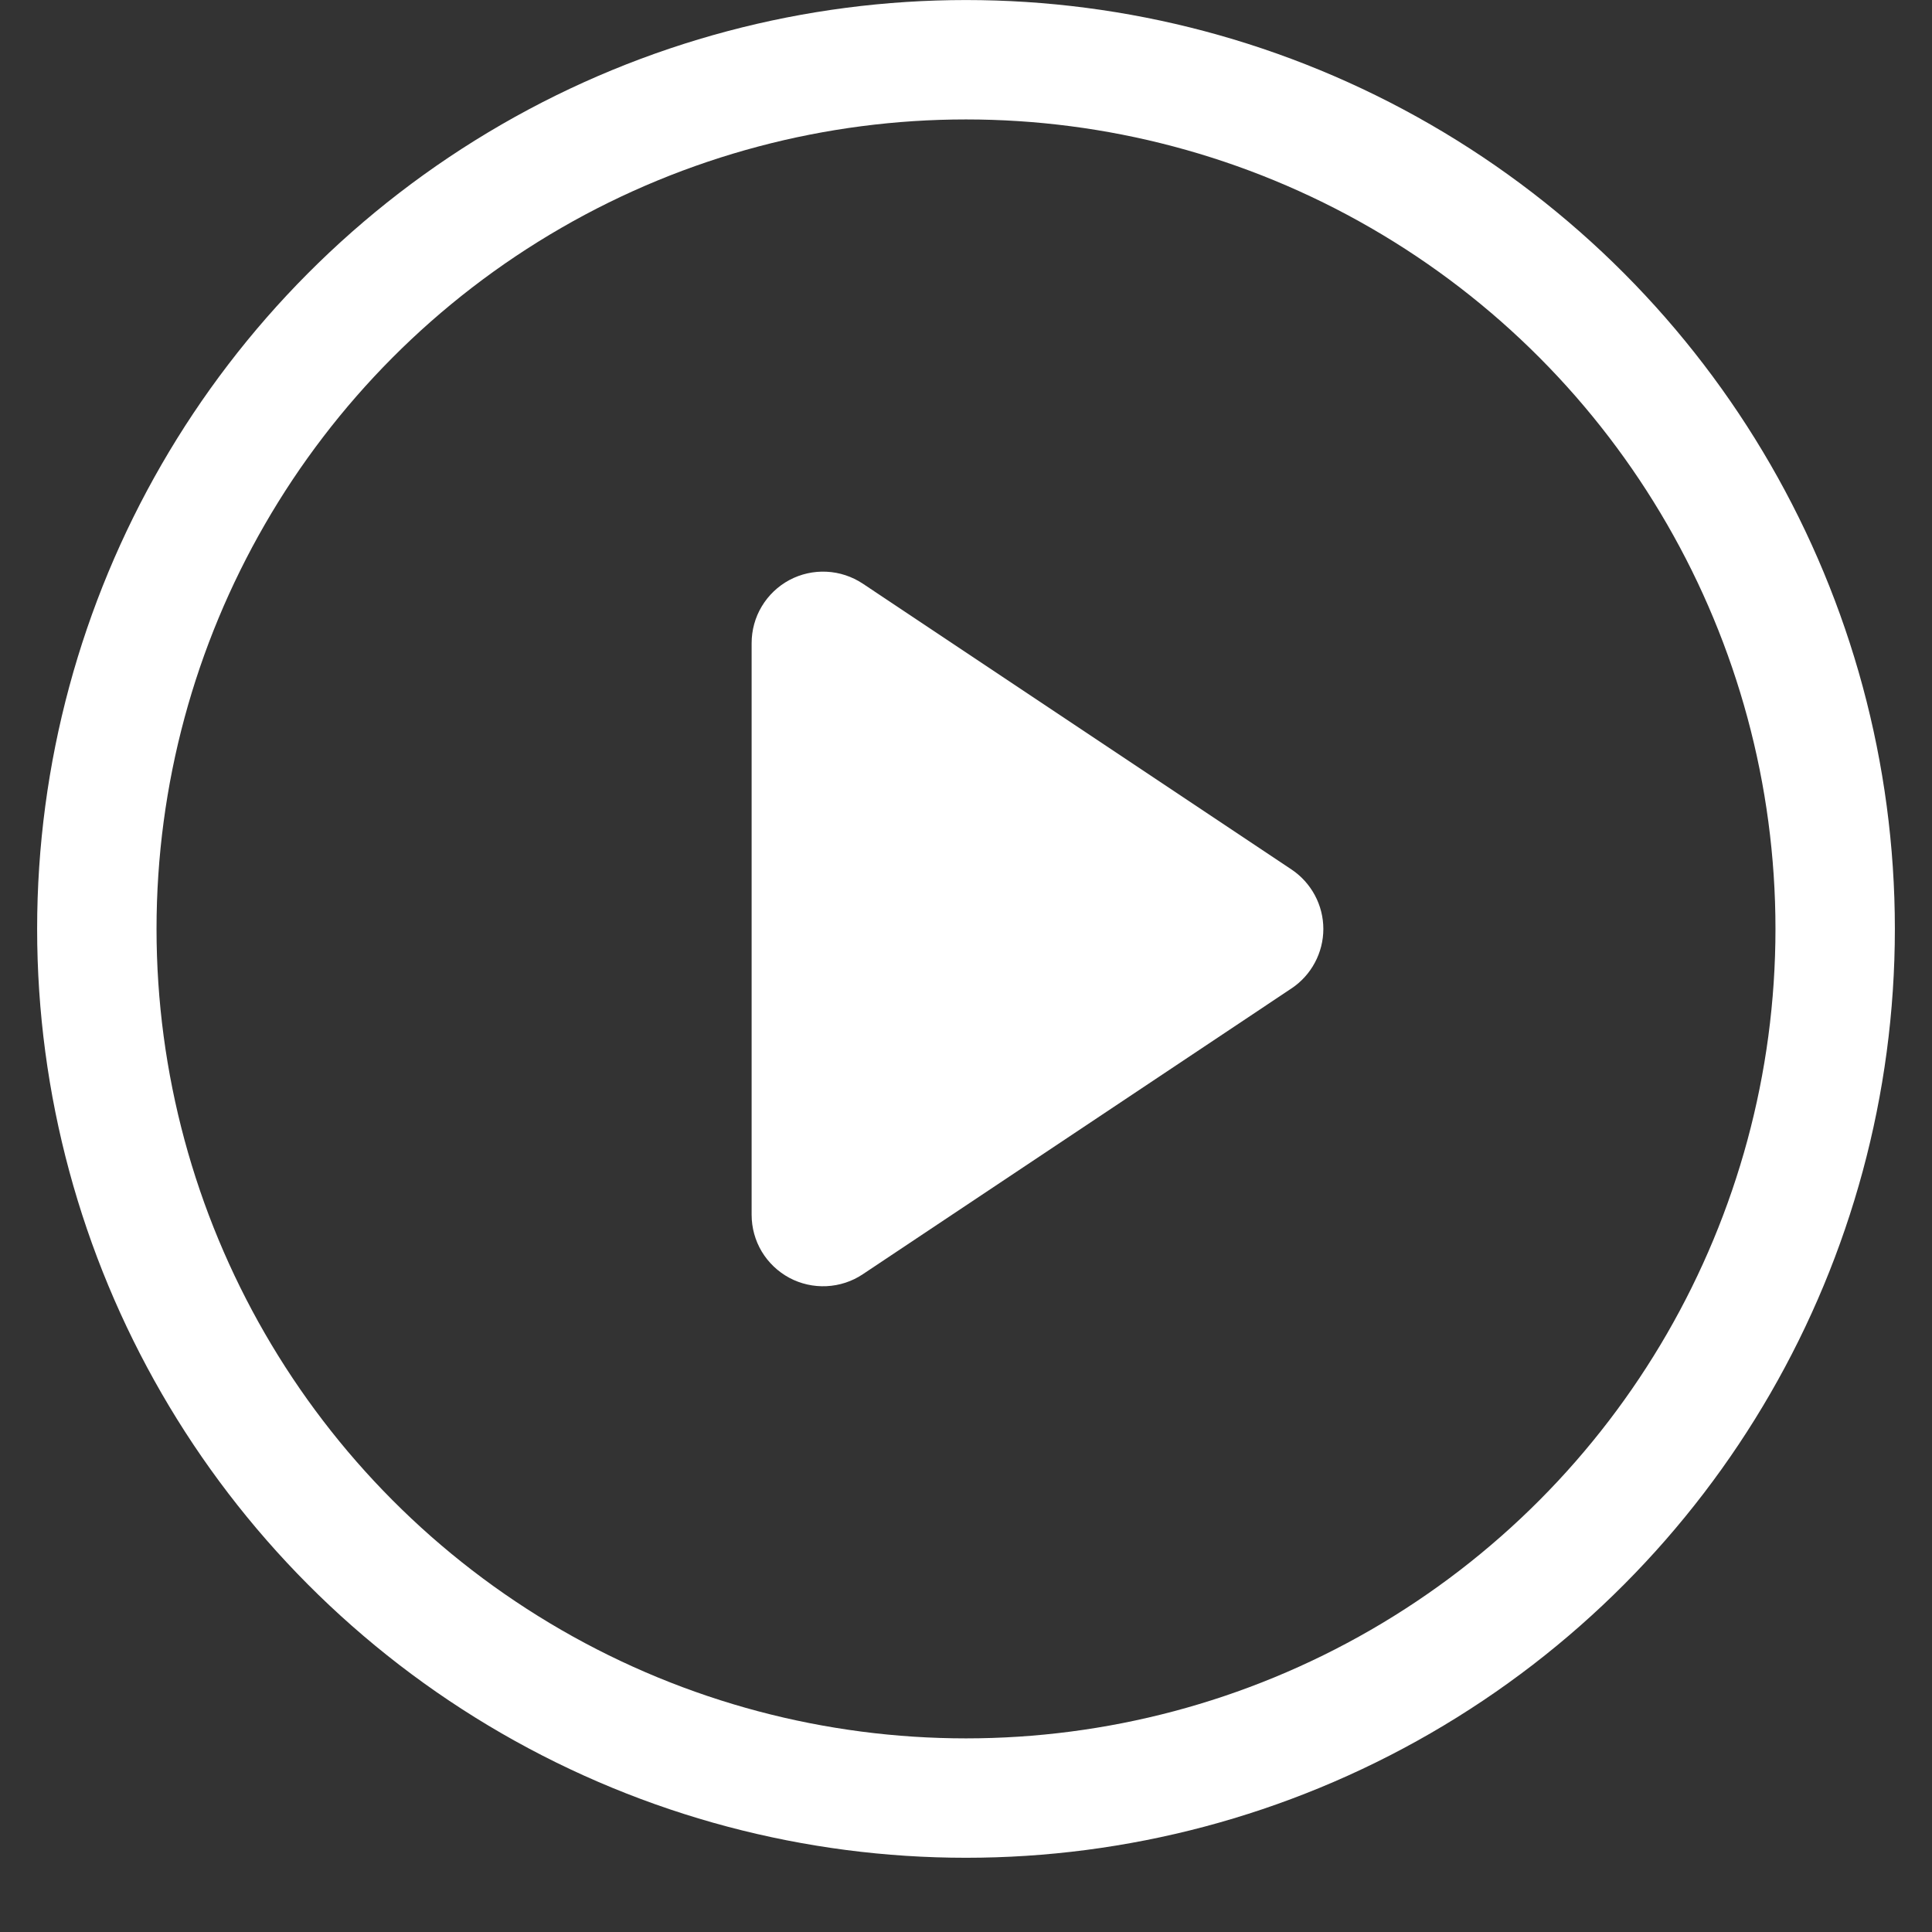 <svg width="25" height="25" viewBox="0 0 25 25" fill="none" xmlns="http://www.w3.org/2000/svg">
<rect x="0" y="0" width="25" height="25" fill="#333333" stroke="none"/>
<circle cx="12.5" cy="12.02" r="11.247" stroke="white" stroke-width="1.545"/>
<path d="M11.164 7.552L16.712 11.251C16.838 11.335 16.942 11.45 17.014 11.584C17.086 11.718 17.124 11.868 17.124 12.021C17.124 12.173 17.086 12.323 17.014 12.457C16.942 12.592 16.838 12.706 16.712 12.79L11.164 16.489C11.025 16.582 10.863 16.635 10.695 16.643C10.528 16.651 10.362 16.614 10.214 16.535C10.067 16.456 9.943 16.338 9.857 16.195C9.771 16.051 9.726 15.887 9.726 15.719V8.322C9.726 8.155 9.771 7.99 9.857 7.847C9.943 7.703 10.067 7.585 10.214 7.506C10.362 7.427 10.528 7.39 10.695 7.398C10.863 7.406 11.025 7.46 11.164 7.552Z" fill="white"/>
</svg>
